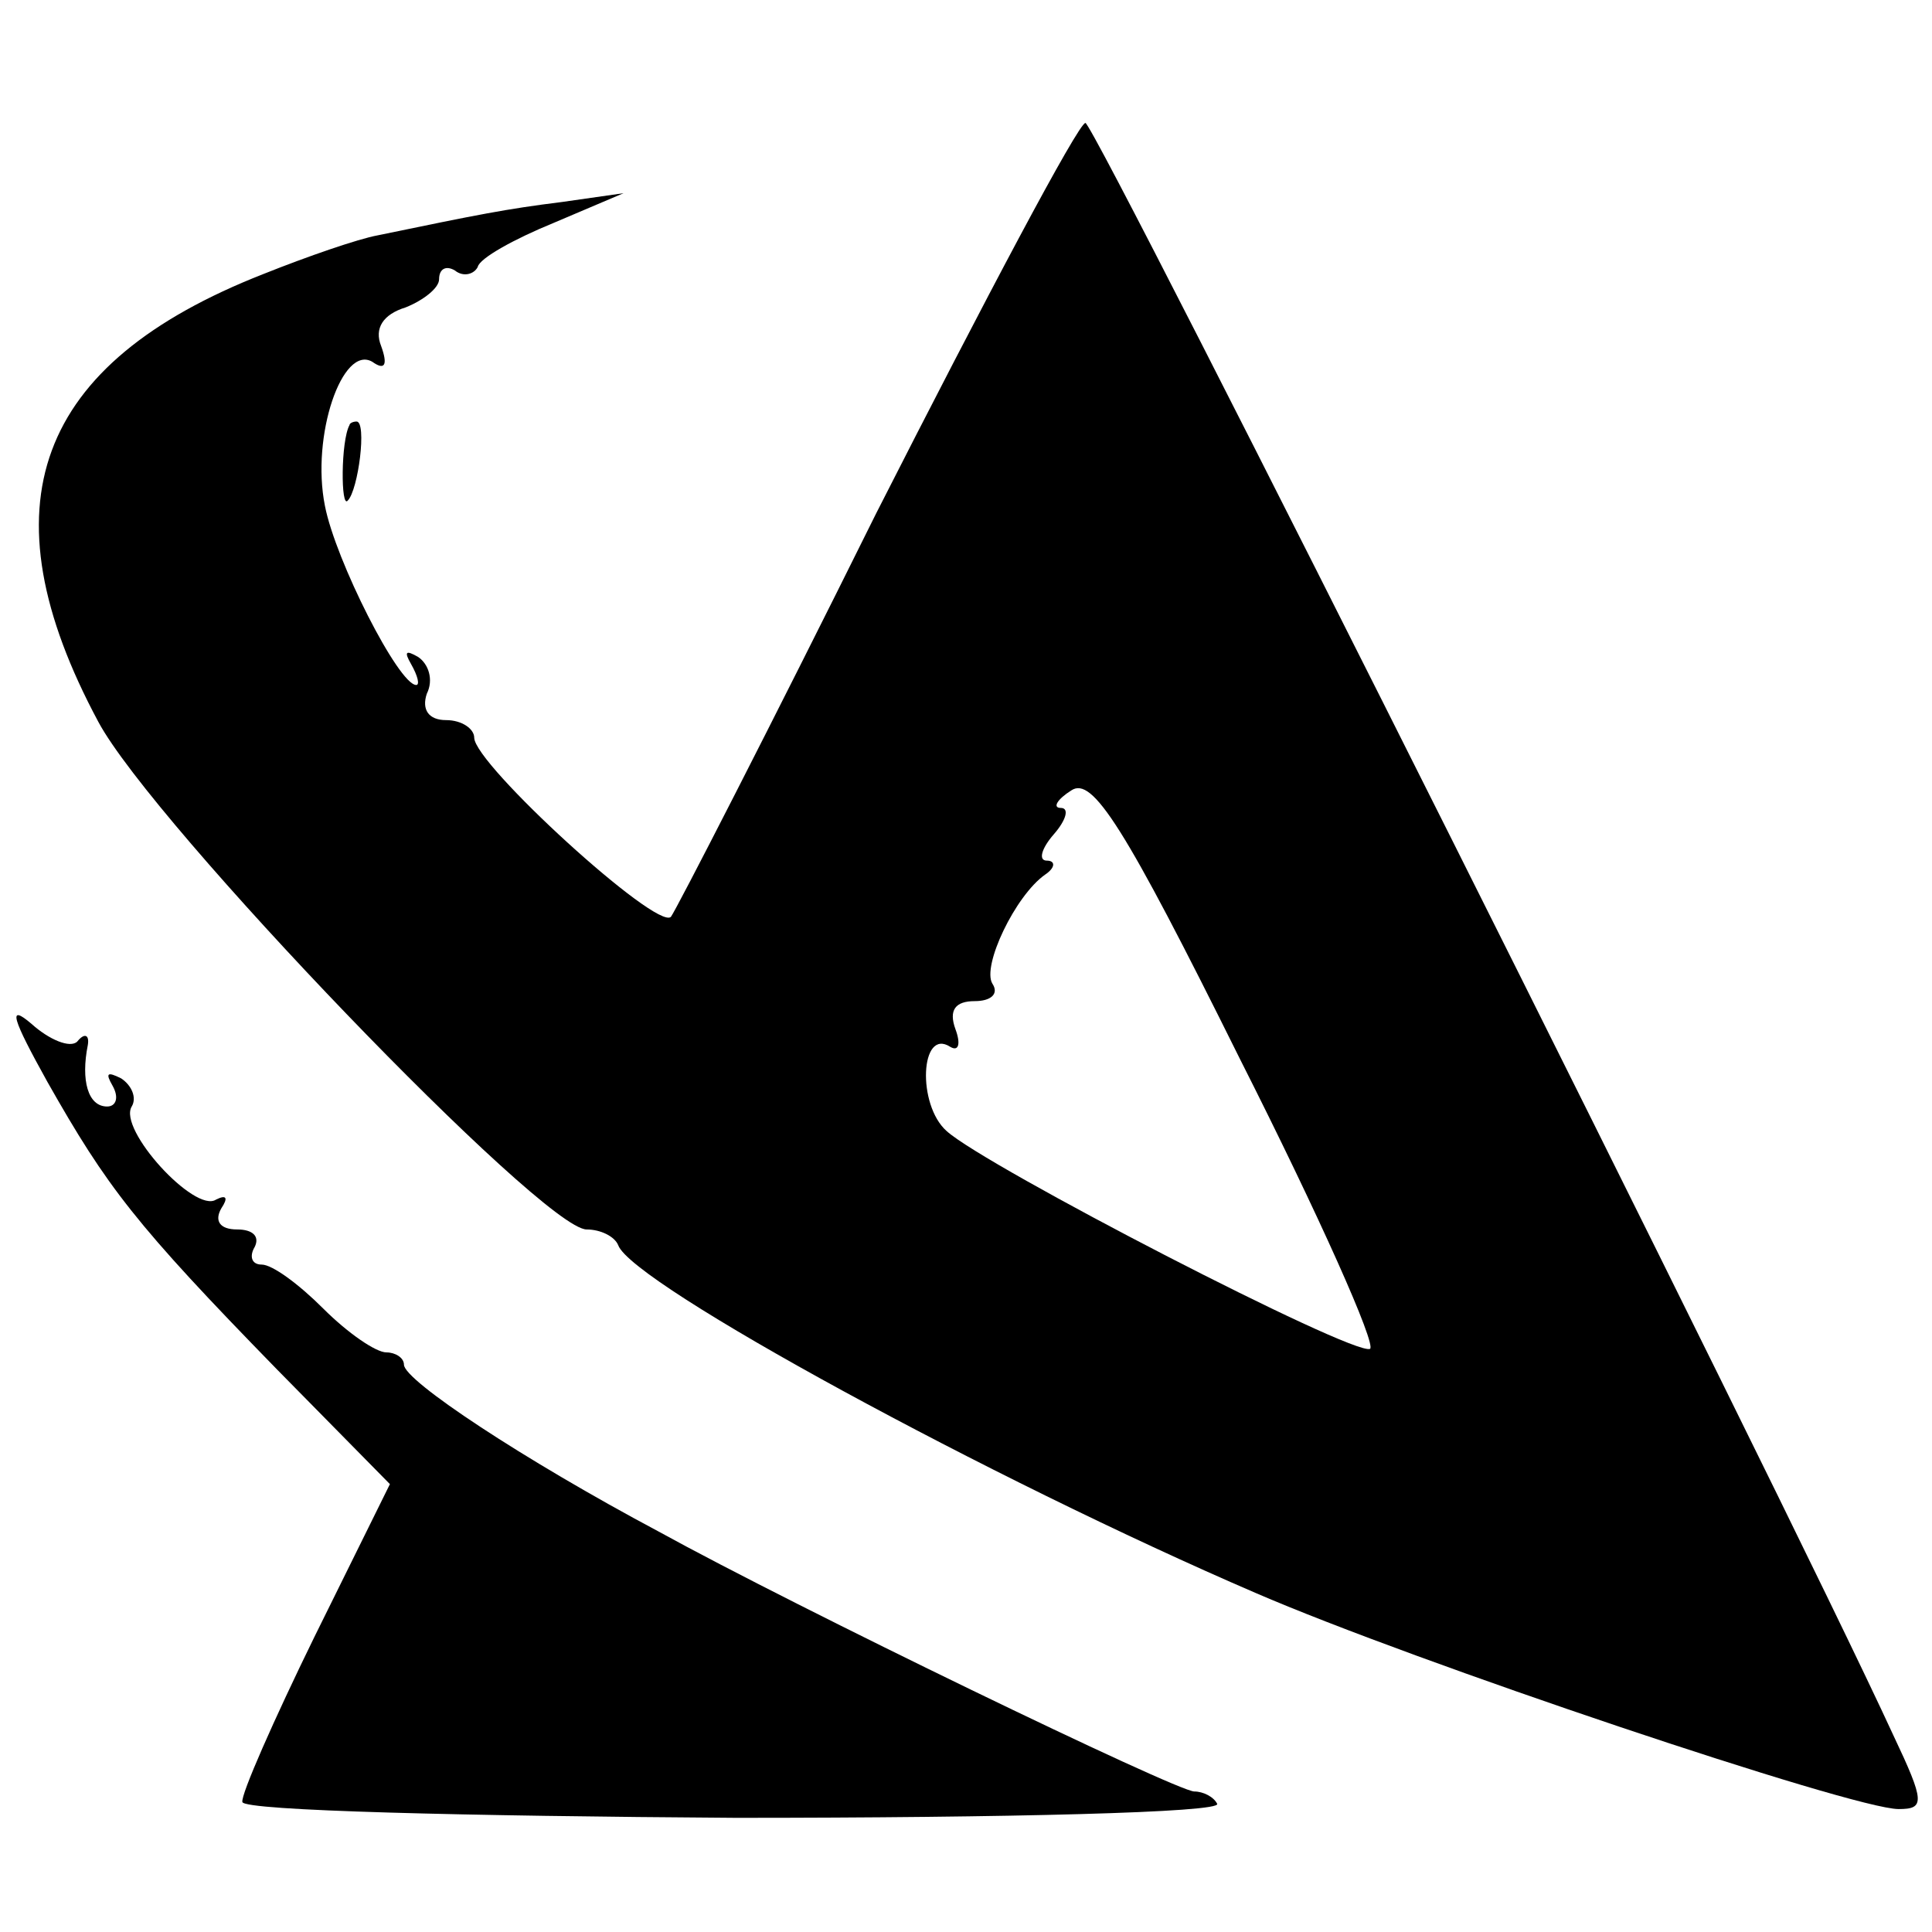<?xml version="1.0" standalone="no"?>
<!DOCTYPE svg PUBLIC "-//W3C//DTD SVG 20010904//EN"
 "http://www.w3.org/TR/2001/REC-SVG-20010904/DTD/svg10.dtd">
<svg version="1.0" xmlns="http://www.w3.org/2000/svg"
 width="110pt" height="110pt" viewBox="0 0 110 110"
 preserveAspectRatio="xMidYMid meet">
<g transform="translate(0,110) scale(0.1,-0.1)"
fill="#000000" stroke="none">
<path d="M499 808 c-61 -123 -114 -226 -117 -230 -8 -8 -112 87 -112 102 0 5
-7 10 -16 10 -10 0 -14 6 -11 15 4 8 1 17 -5 21 -7 4 -8 3 -4 -4 4 -7 5 -12 3
-12 -10 0 -46 71 -52 102 -8 40 10 92 27 82 7 -5 9 -2 5 9 -4 10 1 18 14 22
10 4 19 11 19 16 0 6 4 8 9 5 5 -4 11 -2 13 2 1 5 21 16 43 25 l40 17 -35 -5
c-32 -4 -47 -7 -105 -19 -11 -2 -40 -12 -65 -22 -130 -51 -160 -132 -94 -255
31 -58 253 -289 278 -289 8 0 16 -4 18 -9 8 -22 212 -133 363 -198 90 -39 340
-123 366 -123 15 0 15 4 -3 42 -64 139 -454 917 -460 918 -4 0 -57 -100 -119
-222z m281 -476 c-10 -4 -219 104 -241 124 -17 15 -15 59 2 48 5 -3 6 2 3 10
-4 11 0 16 11 16 9 0 14 4 10 10 -6 10 13 50 30 62 6 4 6 8 1 8 -5 0 -3 7 4
15 7 8 9 15 4 15 -5 0 -2 5 6 10 12 8 30 -20 96 -153 45 -89 78 -163 74 -165z"/>
<path d="M199 858 c-5 -9 -5 -48 -1 -43 6 6 11 45 5 45 -2 0 -4 -1 -4 -2z"/>
<path d="M27 484 c34 -60 50 -81 131 -164 l64 -65 -43 -87 c-23 -47 -42 -90
-41 -94 1 -5 128 -8 281 -9 154 0 277 3 274 8 -2 4 -8 7 -13 7 -10 0 -227 105
-305 148 -77 41 -145 86 -145 95 0 4 -5 7 -10 7 -6 0 -22 11 -36 25 -14 14
-29 25 -35 25 -6 0 -7 5 -4 10 3 6 -1 10 -10 10 -10 0 -13 5 -9 12 4 6 3 8 -3
5 -12 -8 -56 40 -48 53 3 5 0 12 -6 16 -8 4 -9 3 -5 -4 4 -7 2 -12 -3 -12 -11
0 -15 15 -11 35 1 6 -2 7 -6 2 -4 -4 -16 1 -26 10 -14 12 -11 3 9 -33z"/>
</g>
</svg>

